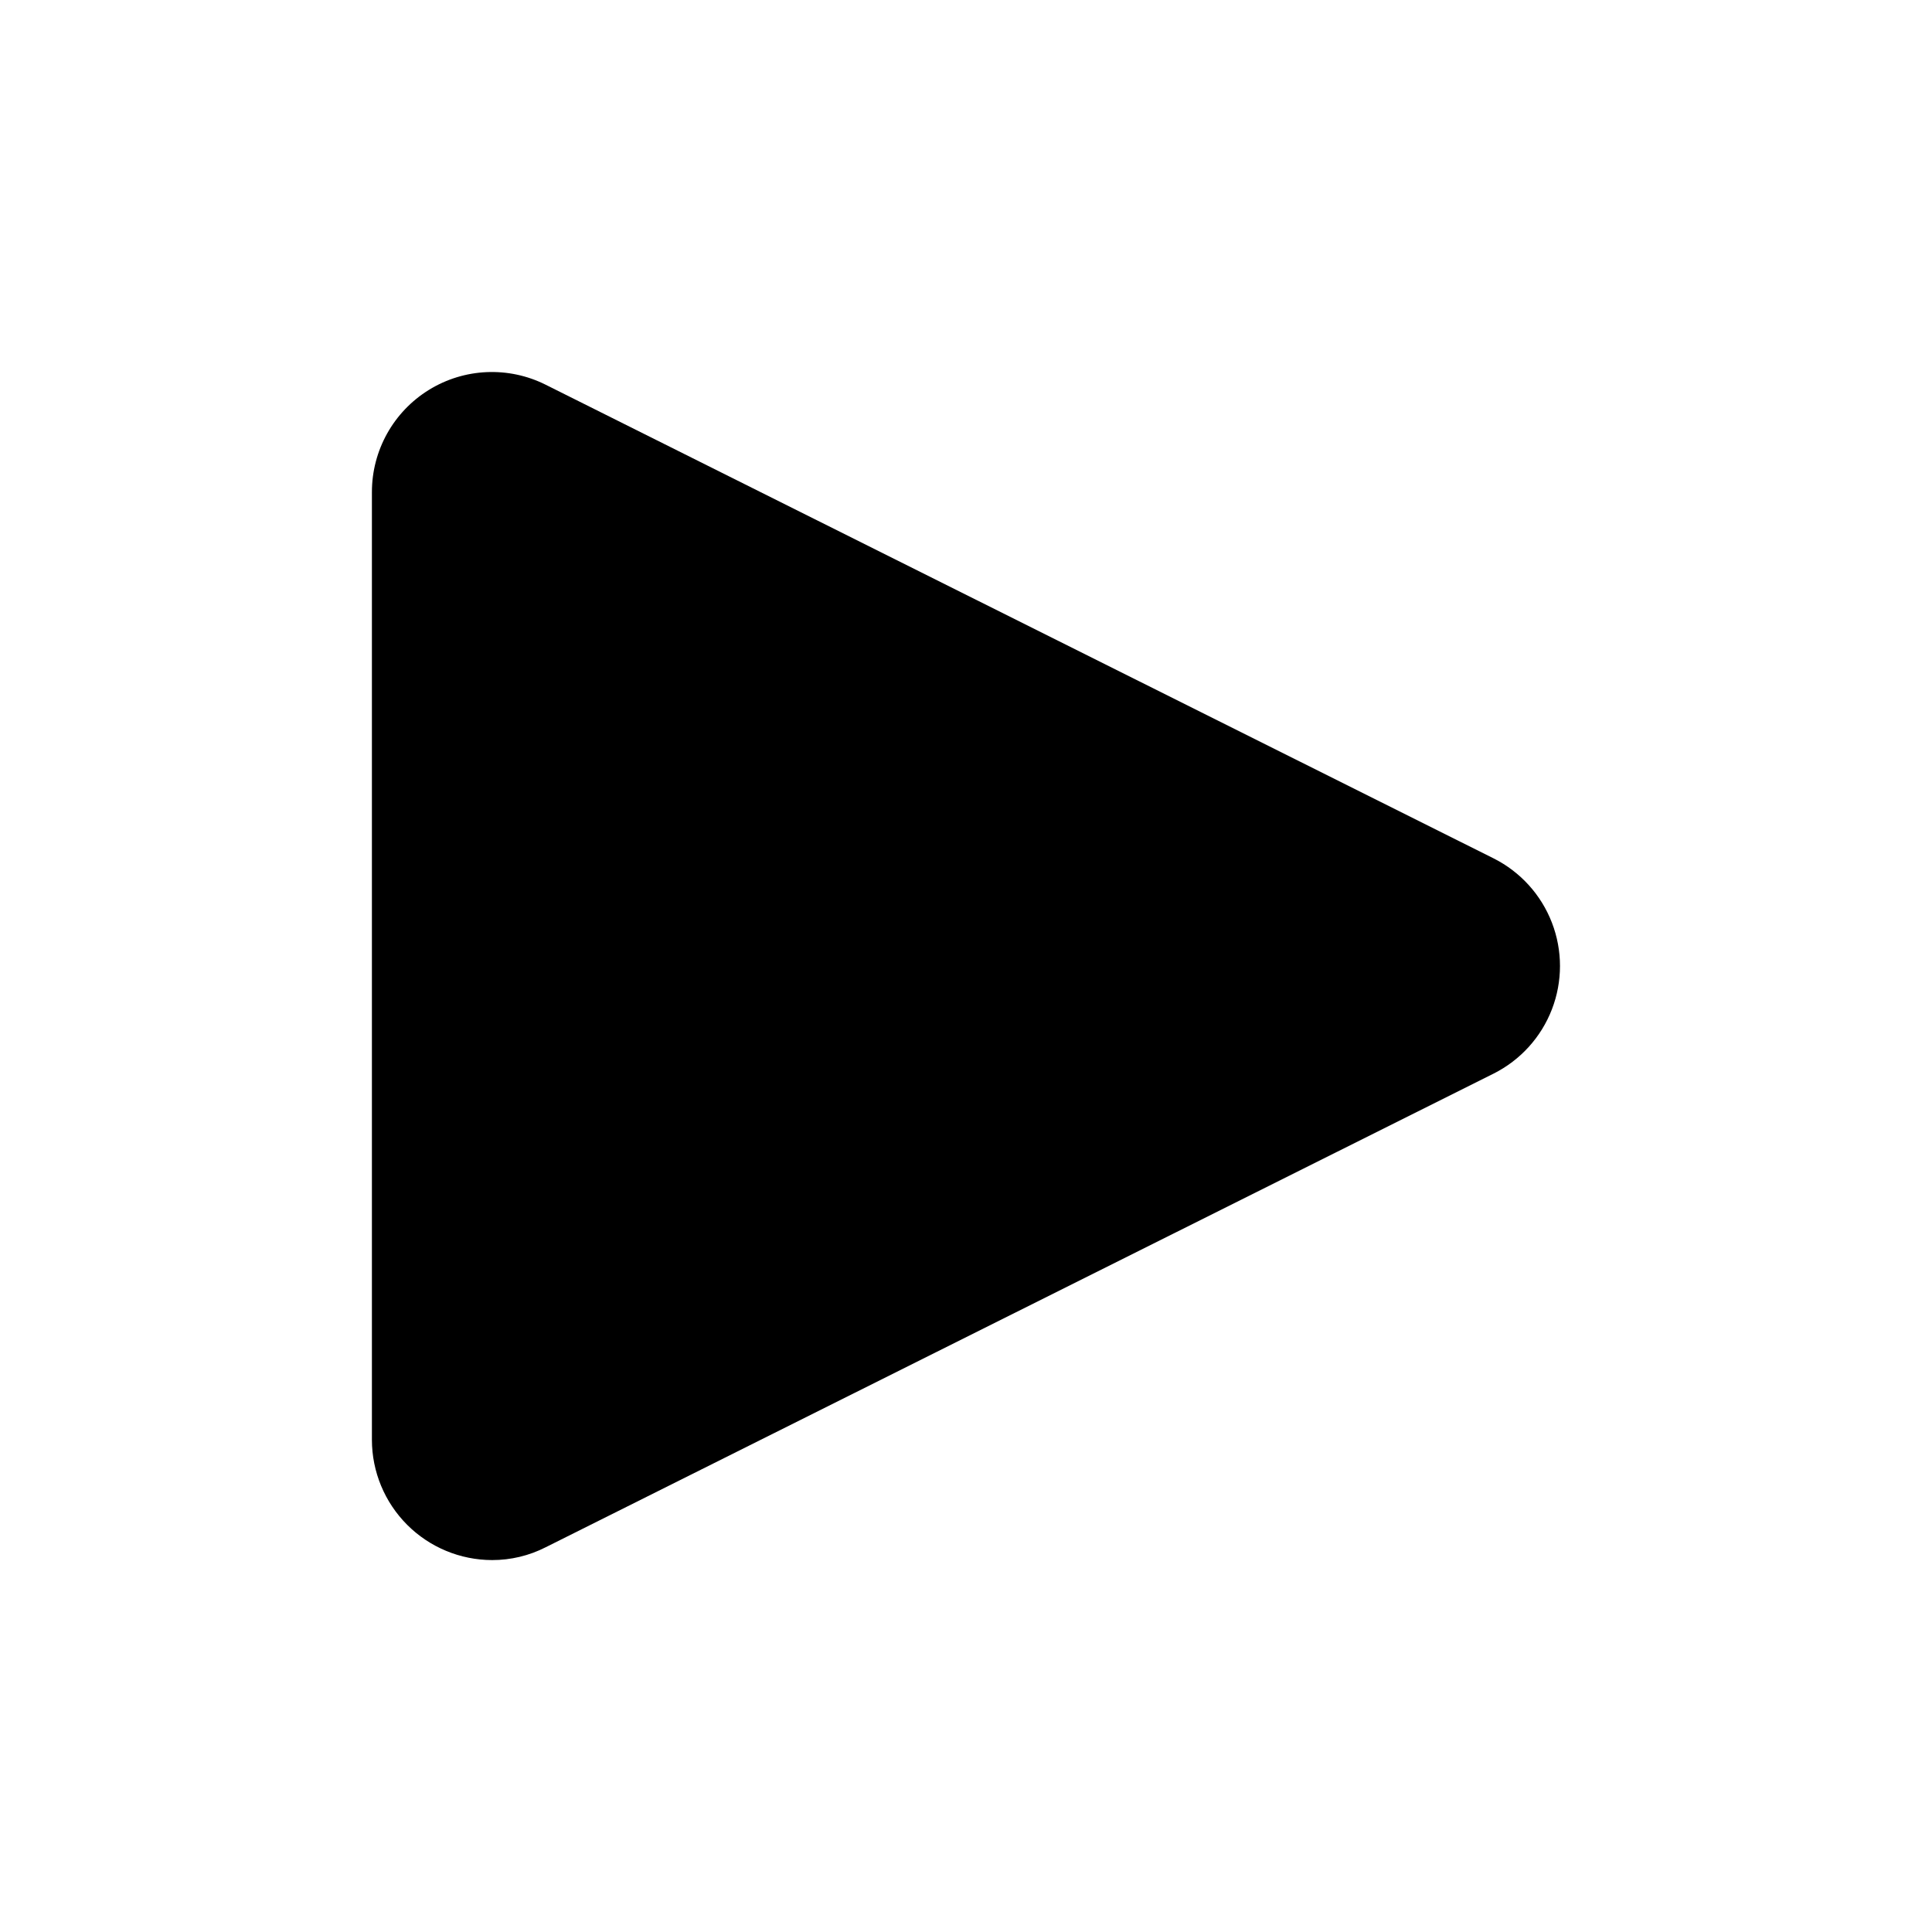 <?xml version="1.0" encoding="UTF-8"?>
<!-- Uploaded to: SVG Repo, www.svgrepo.com, Generator: SVG Repo Mixer Tools -->
<svg fill="#000000" width="800px" height="800px" version="1.1" viewBox="144 144 512 512" xmlns="http://www.w3.org/2000/svg">
 <path d="m242.56 274.41v251.17c0.012 8.445 3.375 16.539 9.344 22.512 5.973 5.973 14.066 9.332 22.512 9.344 4.945 0.008 9.82-1.16 14.223-3.41l251.22-125.53c7.07-3.562 12.566-9.629 15.414-17.016 2.852-7.391 2.852-15.574 0-22.961-2.848-7.391-8.344-13.457-15.414-17.02l-251.22-125.53c-9.863-4.953-21.59-4.441-30.98 1.359-9.391 5.797-15.105 16.047-15.098 27.086z"/>
</svg>